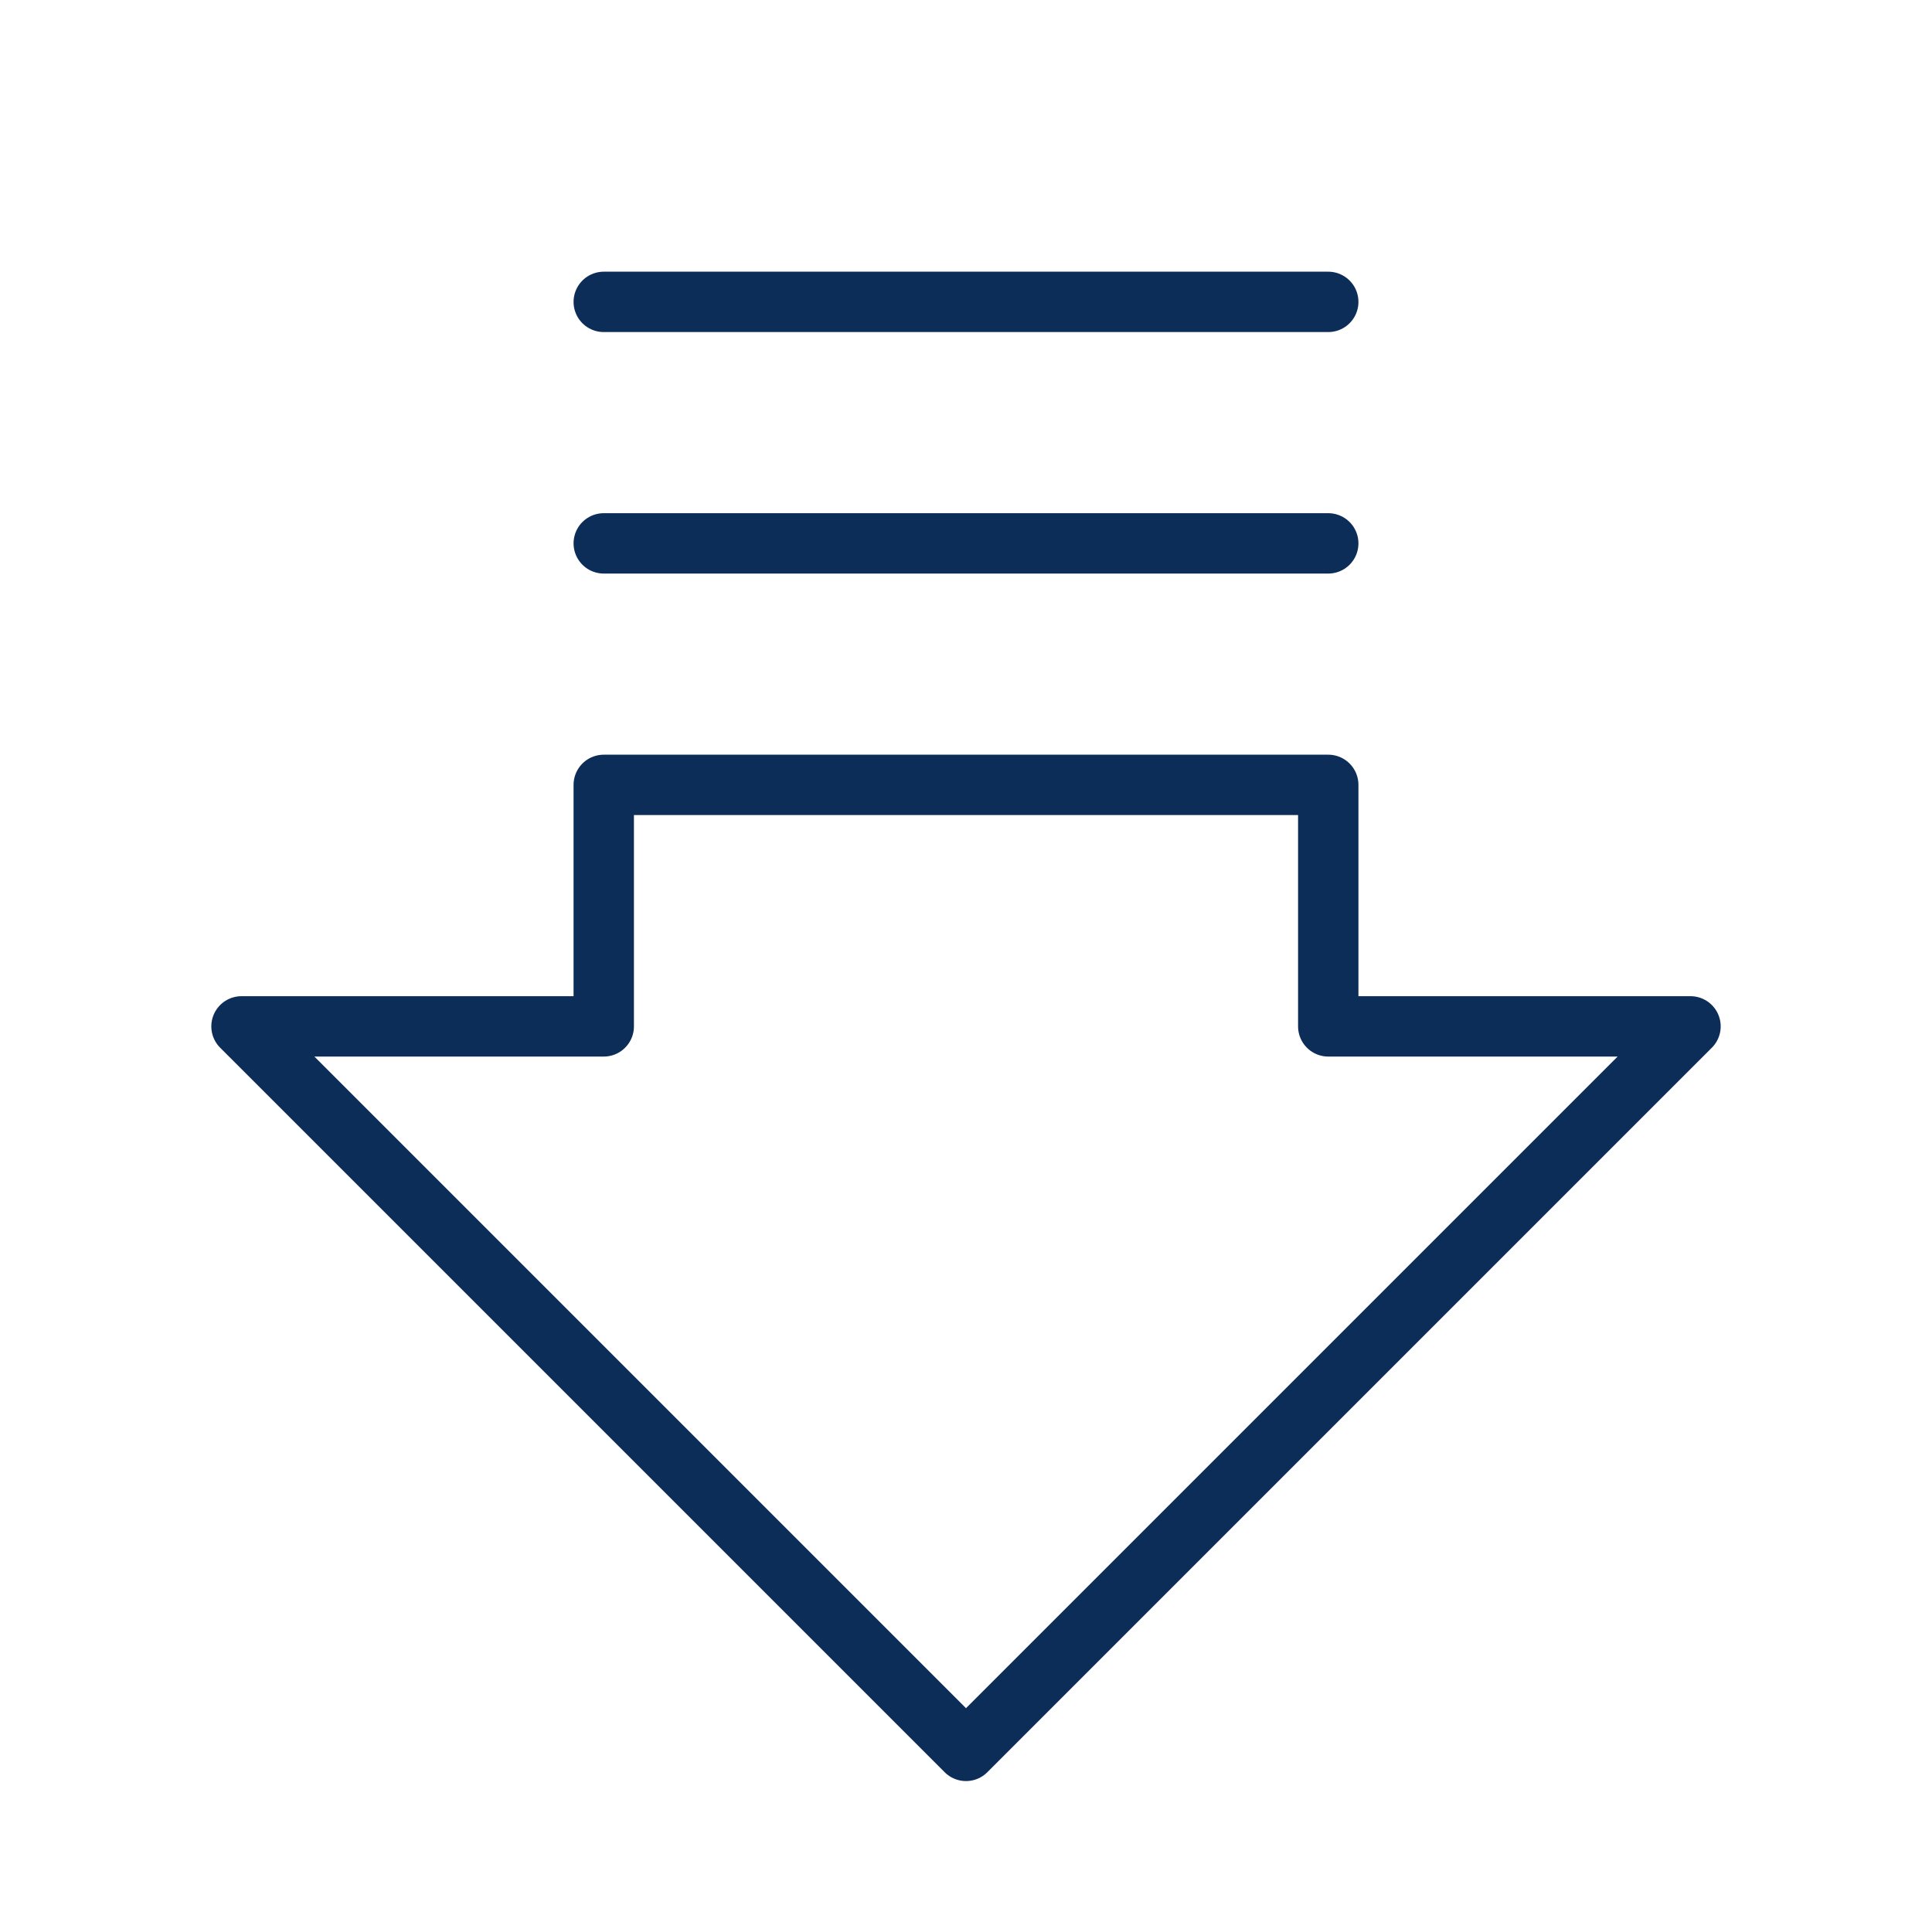<svg viewBox="0 0 256 256" xmlns="http://www.w3.org/2000/svg"><rect fill="none" height="256" width="256"></rect><polygon fill="none" points="32 136 128 232 224 136 176 136 176 104 80 104 80 136 32 136" stroke="#0d2d59" stroke-linecap="round" stroke-linejoin="round" stroke-width="8px" original-stroke="#ffffff"></polygon><line fill="none" stroke="#0d2d59" stroke-linecap="round" stroke-linejoin="round" stroke-width="8px" x1="176" x2="80" y1="40" y2="40" original-stroke="#ffffff"></line><line fill="none" stroke="#0d2d59" stroke-linecap="round" stroke-linejoin="round" stroke-width="8px" x1="176" x2="80" y1="72" y2="72" original-stroke="#ffffff"></line></svg>